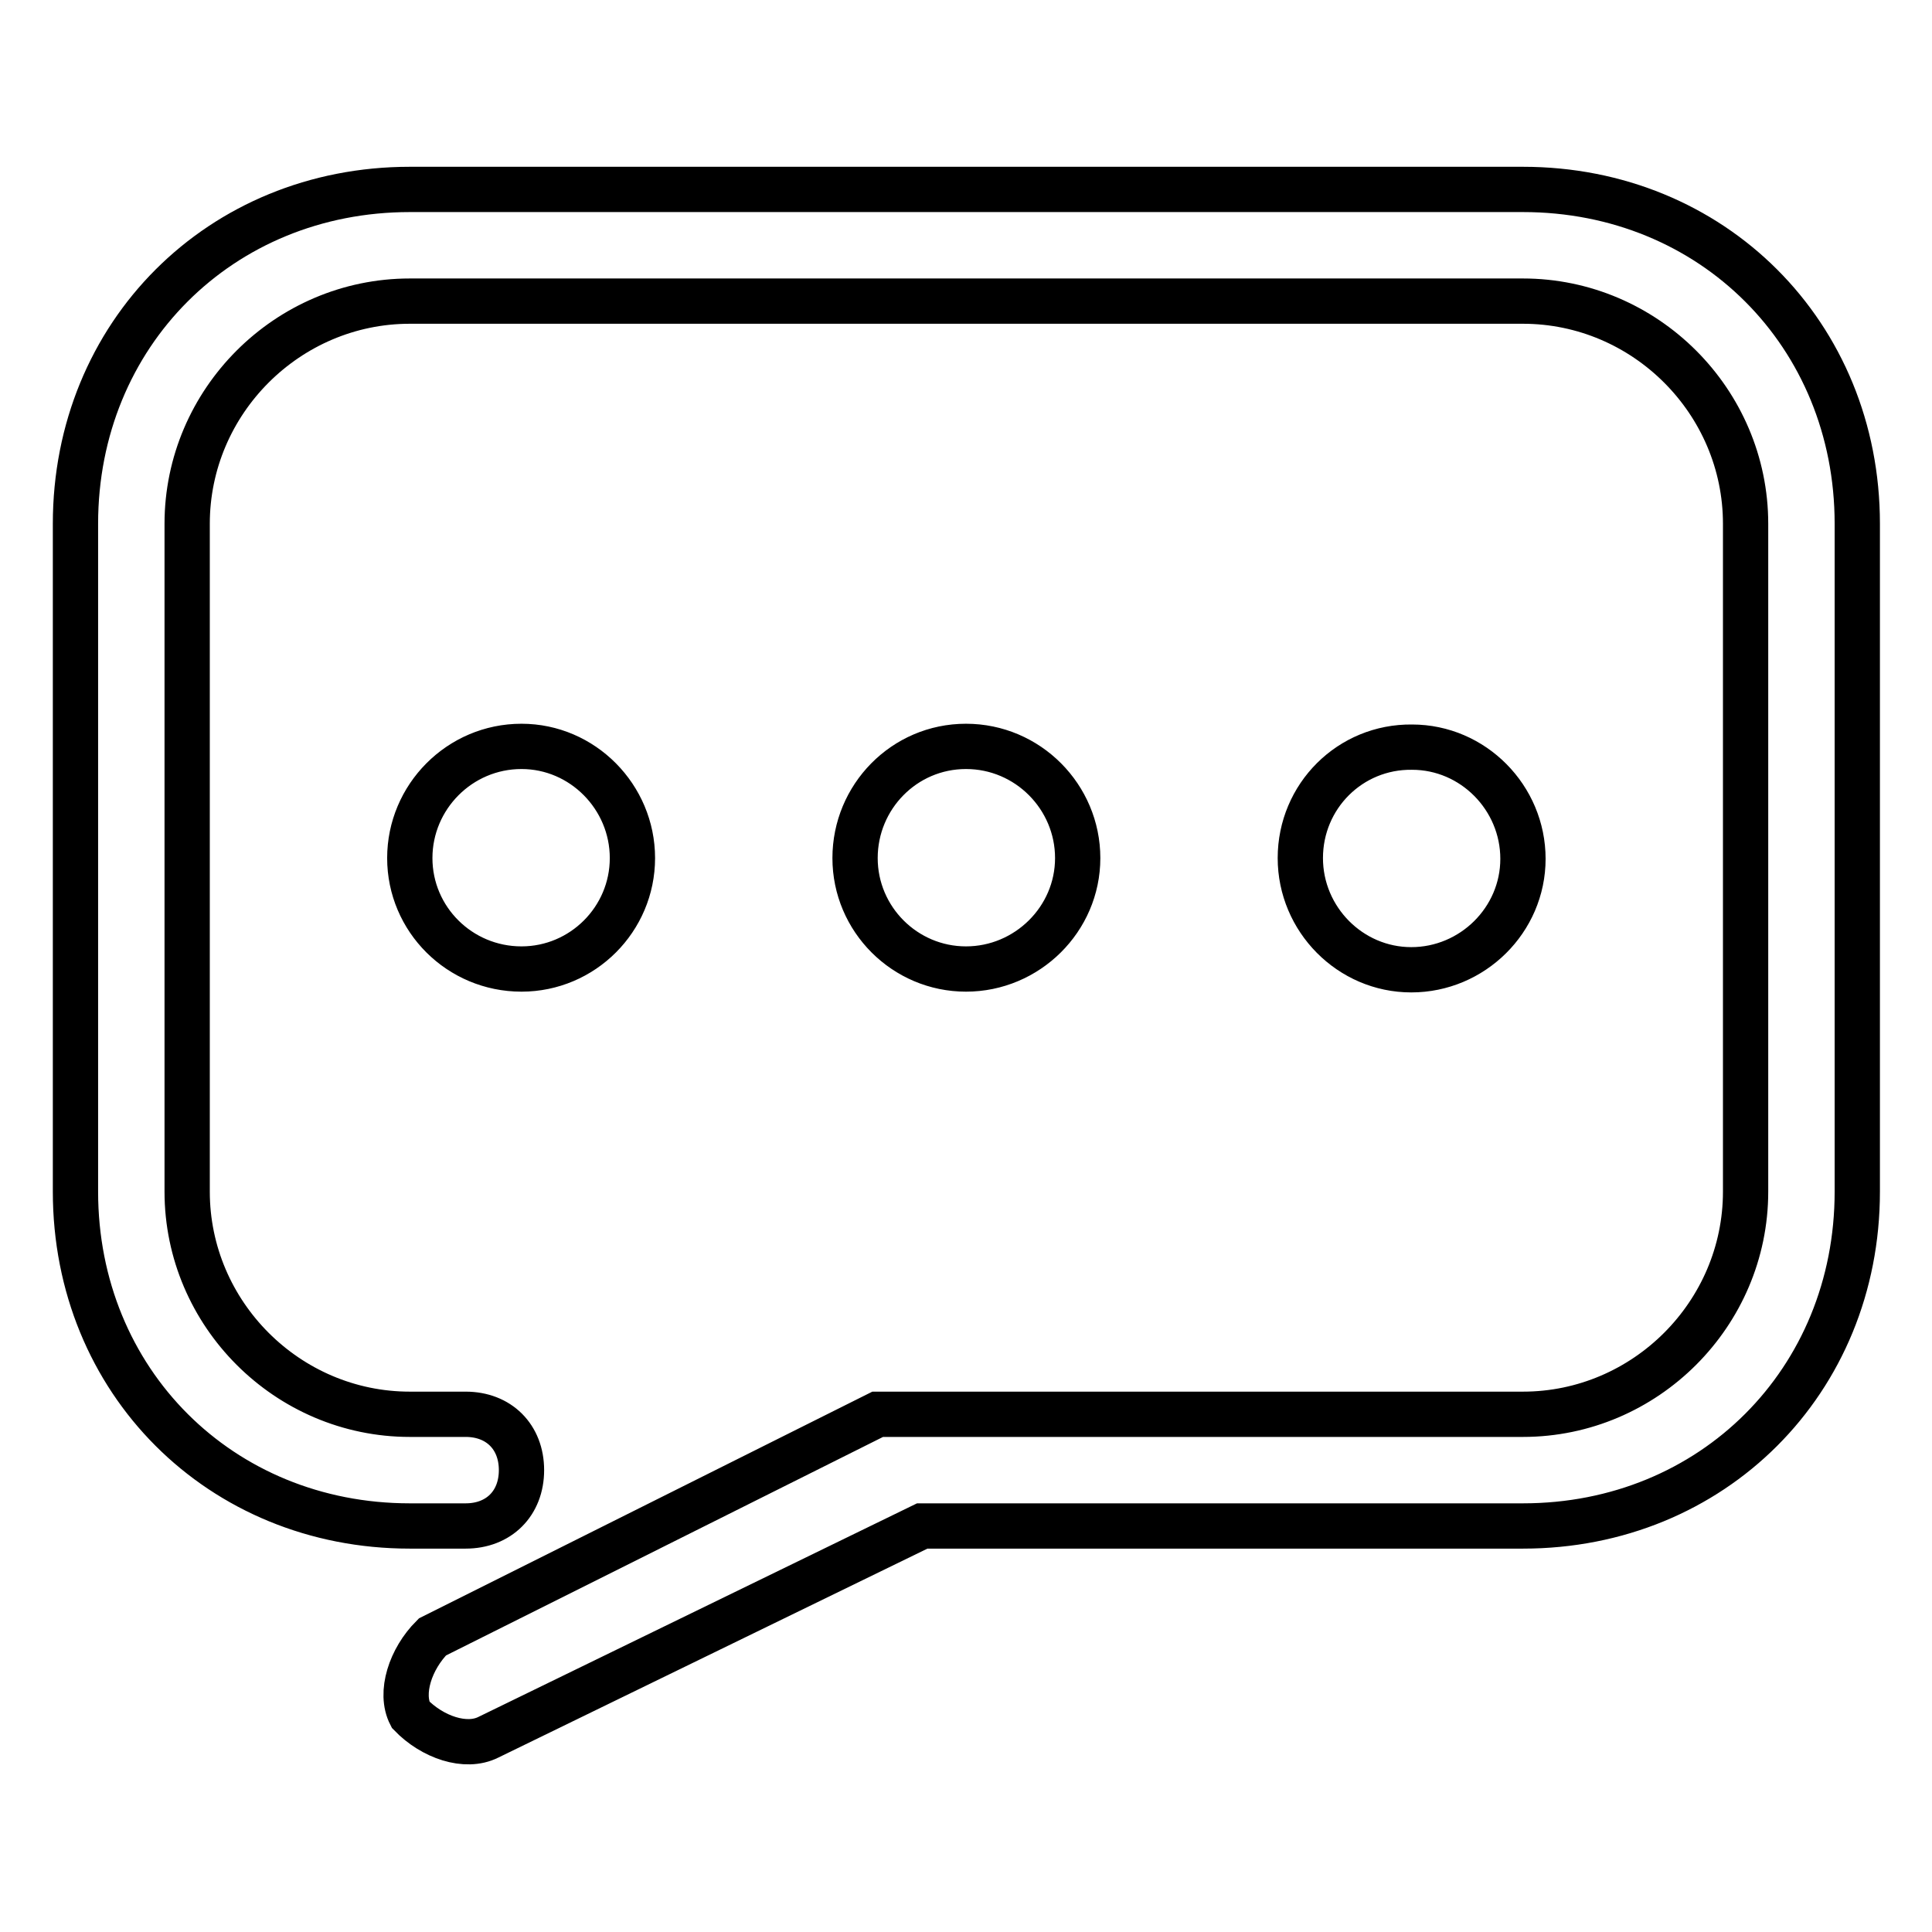 <?xml version="1.0" encoding="utf-8"?>
<!-- Svg Vector Icons : http://www.onlinewebfonts.com/icon -->
<!DOCTYPE svg PUBLIC "-//W3C//DTD SVG 1.1//EN" "http://www.w3.org/Graphics/SVG/1.1/DTD/svg11.dtd">
<svg version="1.1" xmlns="http://www.w3.org/2000/svg" xmlns:xlink="http://www.w3.org/1999/xlink" x="0px" y="0px" viewBox="0 0 256 256" enable-background="new 0 0 256 256" xml:space="preserve">
<g> <path stroke-width="6" fill-opacity="0" stroke="#000000"  d="M119.2,187.4C120.6,187.4,120.6,187.4,119.2,187.4h82.6c16.2,0,29.5-13.3,29.5-29.5V69.4 c0-16.2-13.3-29.5-29.5-29.5H54.3c-16.2,0-29.5,13.3-29.5,29.5v88.5c0,16.2,13.3,29.5,29.5,29.5h7.4c4.4,0,7.4,3,7.4,7.4 c0,4.4-3,7.4-7.4,7.4h-7.4C29.2,202.2,10,183,10,157.9V69.4c0-25.1,19.2-44.3,44.3-44.3h147.5c25.1,0,44.3,19.2,44.3,44.3v88.5 c0,25.1-19.2,44.3-44.3,44.3h-79.6l-57.5,28c-3,1.5-7.4,0-10.3-3c-1.5-2.9,0-7.4,2.9-10.3l59-29.5H119.2z M54.3,113.7 c0,8.1,6.6,14.7,14.8,14.7c8.1,0,14.7-6.6,14.7-14.7c0-8.1-6.6-14.8-14.7-14.8C60.9,98.9,54.3,105.6,54.3,113.7z M113.3,113.7 c0,8.1,6.6,14.7,14.7,14.7s14.8-6.6,14.8-14.7c0-8.1-6.6-14.8-14.8-14.8S113.3,105.6,113.3,113.7z M172.3,113.7 c0,8.1,6.6,14.8,14.7,14.8c8.1,0,14.8-6.6,14.8-14.7c0,0,0,0,0,0c0-8.1-6.6-14.8-14.7-14.8C178.9,98.9,172.3,105.5,172.3,113.7 C172.3,113.7,172.3,113.7,172.3,113.7z"/></g>
</svg>